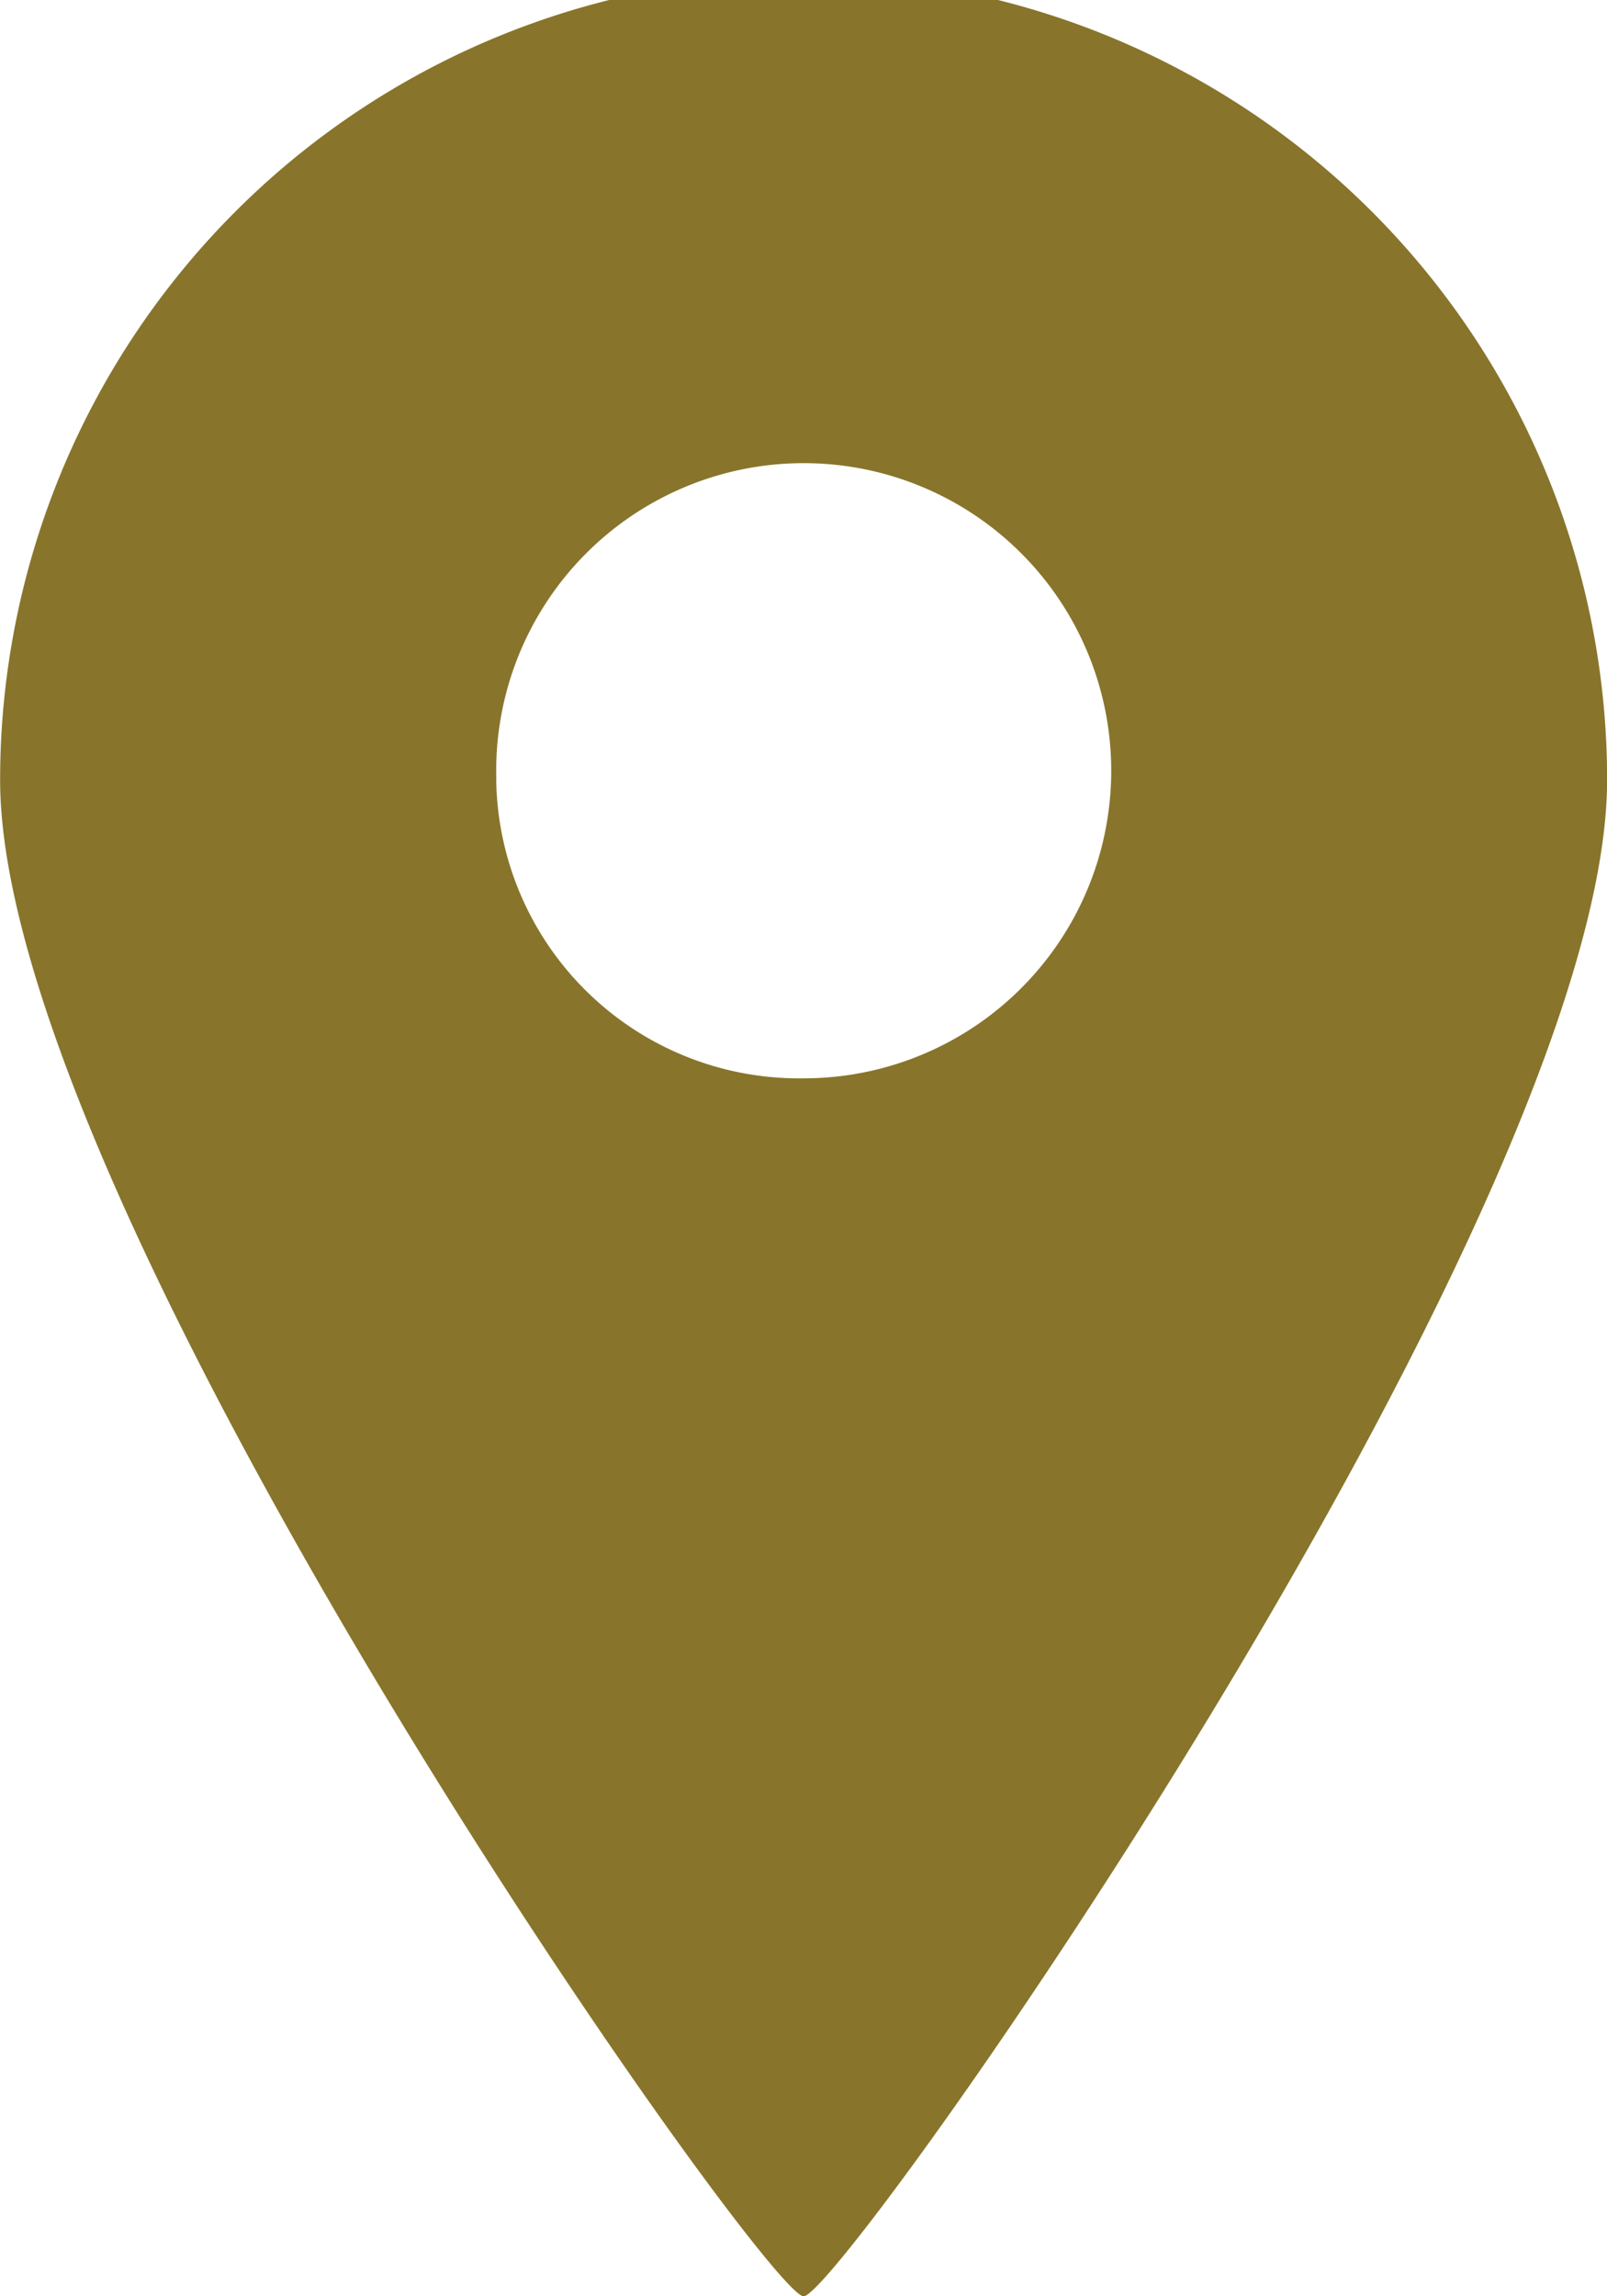 <svg xmlns="http://www.w3.org/2000/svg" width="14" height="20"><path id="パス_18752" data-name="パス 18752" d="M114.993 51c.333 0 7-9.456 7-13.208a7 7 0 00-14 0c-.001 3.752 6.667 13.208 7 13.208zm-2.677-13.208a2.679 2.679 0 112.677 2.6 2.638 2.638 0 01-2.678-2.6z" transform="translate(-107.992 -31)" fill="#88752b"/></svg>